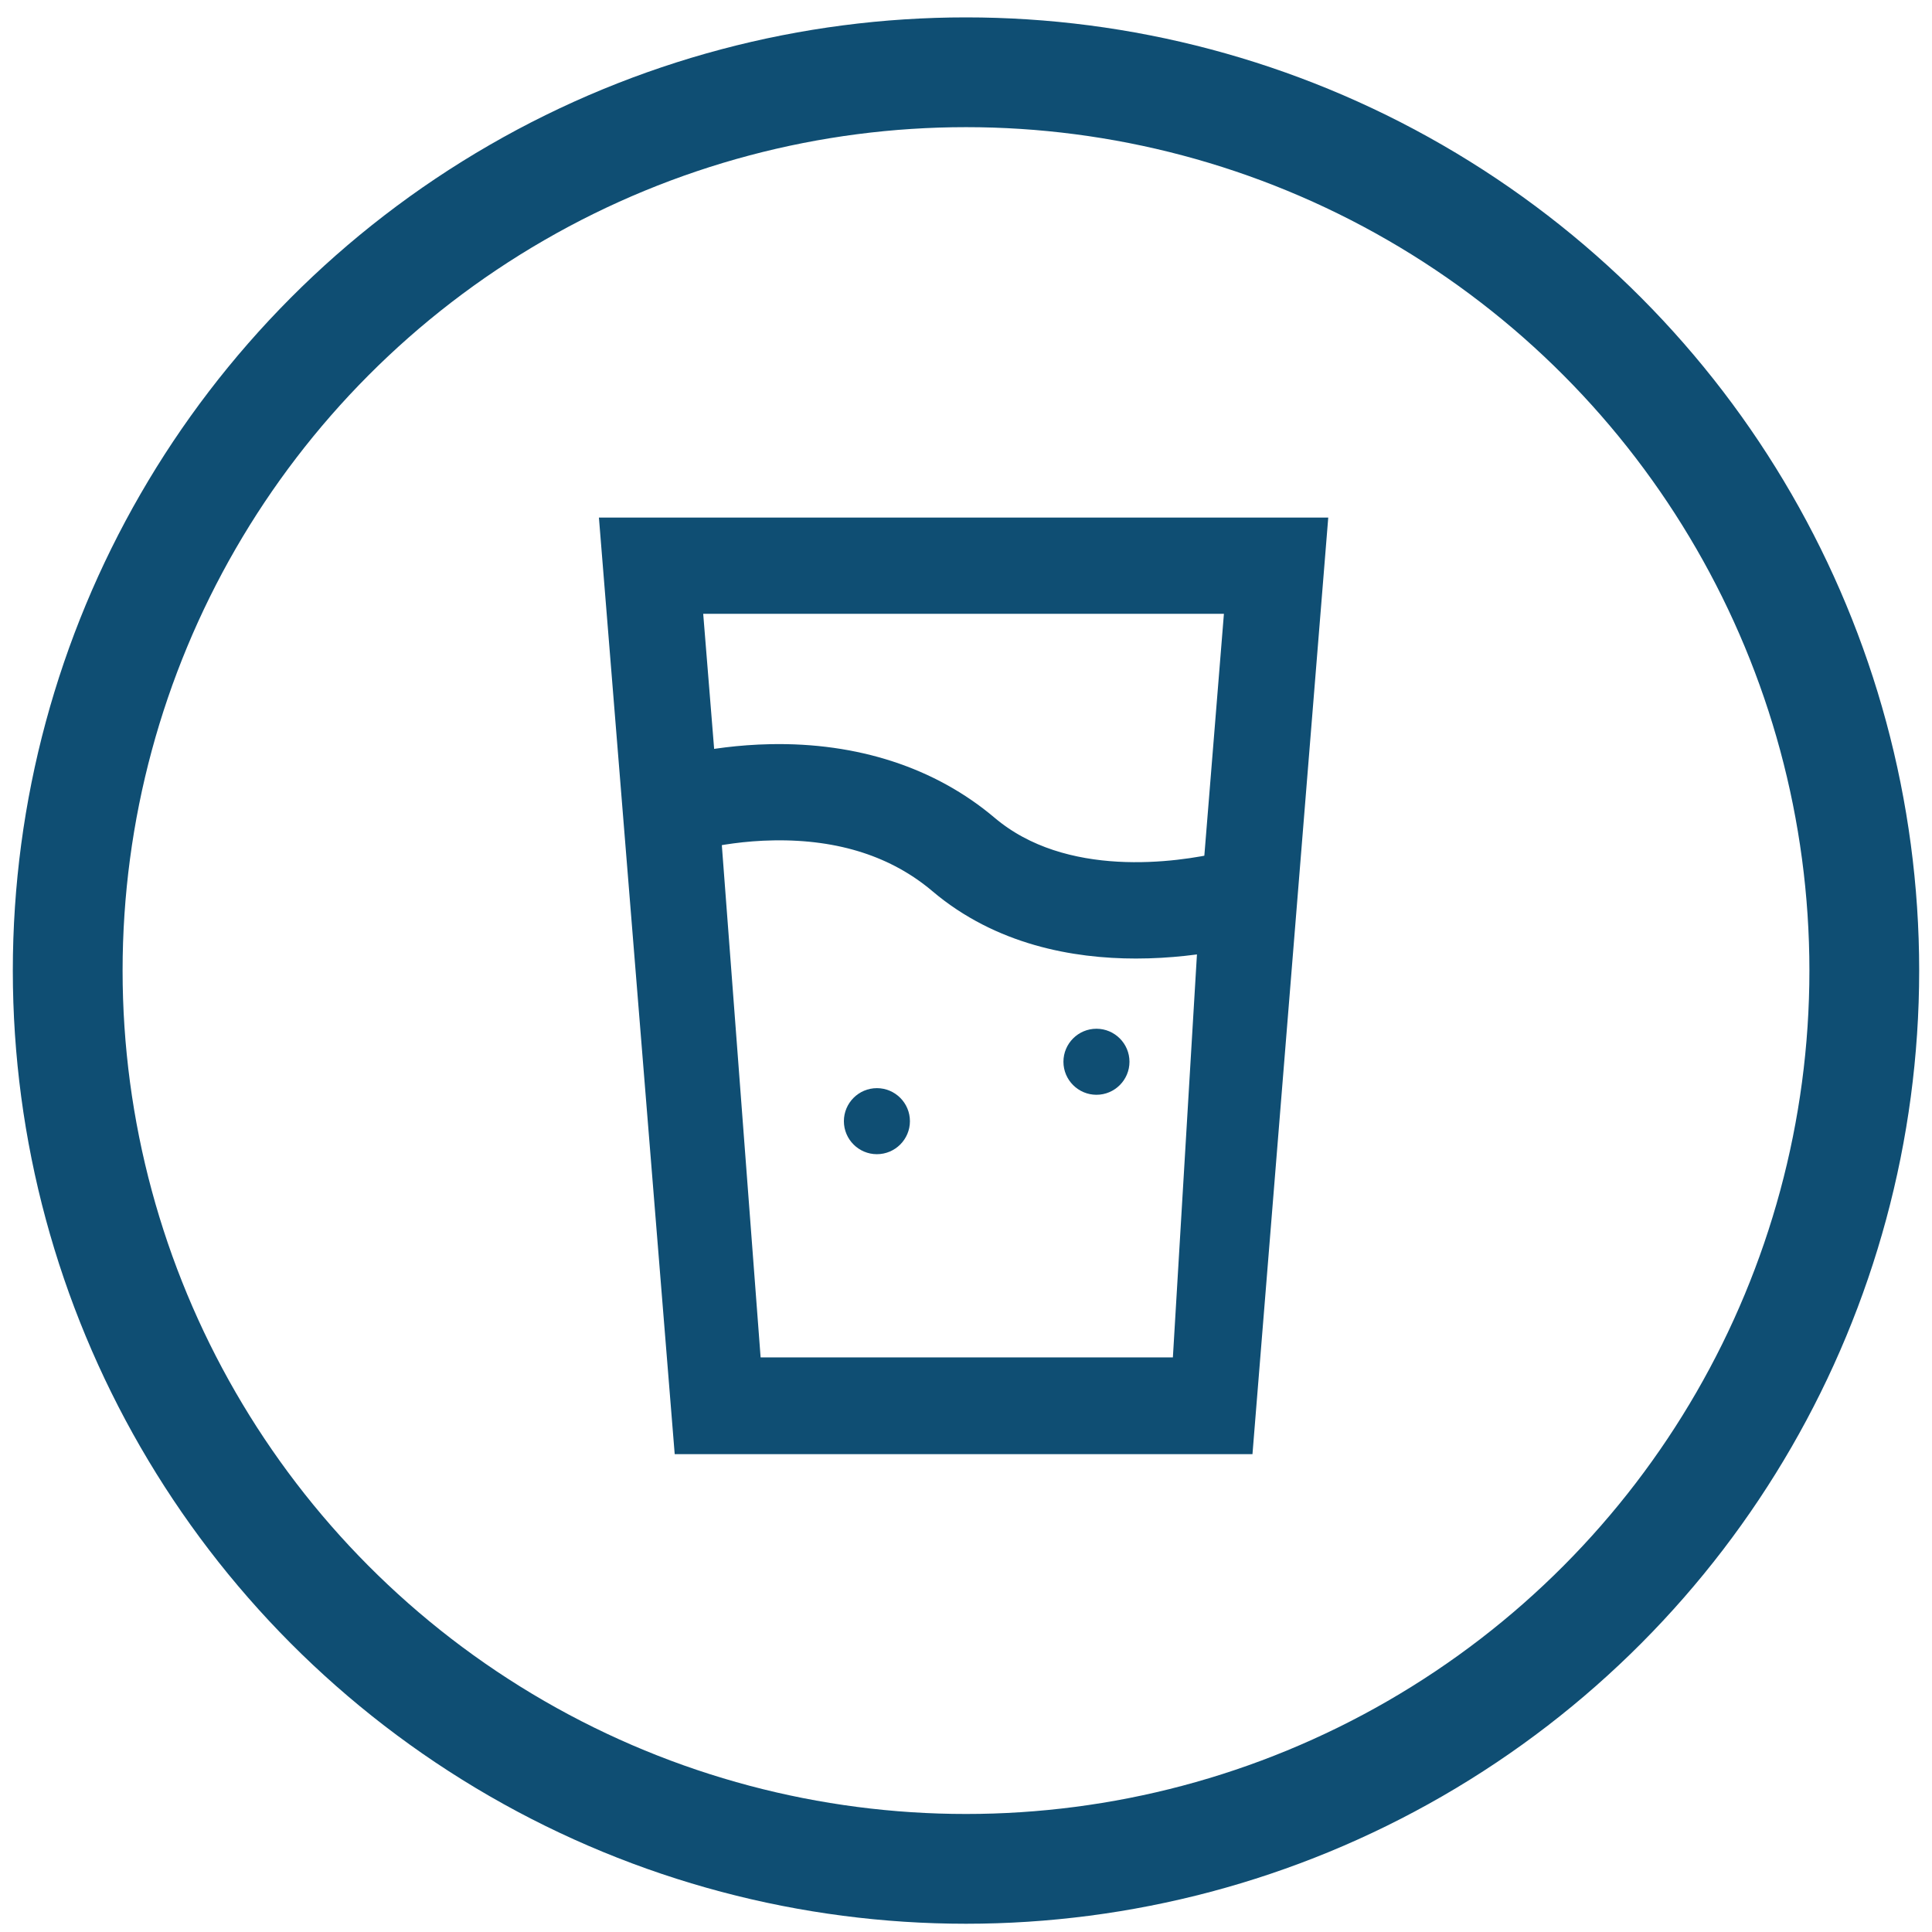 <?xml version="1.0" encoding="utf-8"?>
<!-- Generator: Adobe Illustrator 17.0.0, SVG Export Plug-In . SVG Version: 6.00 Build 0)  -->
<!DOCTYPE svg PUBLIC "-//W3C//DTD SVG 1.1//EN" "http://www.w3.org/Graphics/SVG/1.1/DTD/svg11.dtd">
<svg version="1.1" id="Layer_1" xmlns="http://www.w3.org/2000/svg" xmlns:xlink="http://www.w3.org/1999/xlink" x="0px" y="0px"
	 width="44px" height="44px" viewBox="0 0 44 44" enable-background="new 0 0 44 44" xml:space="preserve">
<circle fill="none" stroke="#0F4E73" stroke-width="2.5" stroke-miterlimit="10" cx="22" cy="22.104" r="20.458"/>
<path fill="#0F4E73" stroke="#0F4E73" stroke-miterlimit="10" d="M14.182,12.287l1.645,20.33h12.236l1.645-20.33H14.182z
	 M27.15,31.961L16.898,31.93l-0.991-13.089c0.387-0.086,0.996-0.191,1.706-0.202c1.588-0.026,2.916,0.404,3.947,1.277
	c1.319,1.116,2.948,1.414,4.31,1.414c0.757,0,1.432-0.092,1.926-0.187L27.15,31.961z M27.896,19.903
	c-0.996,0.228-3.728,0.659-5.567-0.897c-1.249-1.057-2.901-1.596-4.775-1.558c-0.699,0.014-1.306,0.105-1.744,0.195l-0.337-4.164
	h12.943L27.896,19.903z"/>
<path fill="#0F4E73" d="M212,18.714c1.243,0,2.255-1.012,2.255-2.255s-1.012-2.255-2.255-2.255s-2.255,1.012-2.255,2.255
	S210.757,18.714,212,18.714z M212,15.707c0.414,0,0.752,0.337,0.752,0.752c0,0.414-0.337,0.752-0.752,0.752
	c-0.415,0-0.752-0.337-0.752-0.752C211.248,16.044,211.585,15.707,212,15.707z M19.971,24.782c0.414,0,0.752,0.337,0.752,0.752
	c0,0.414-0.337,0.752-0.752,0.752c-0.414,0-0.752-0.337-0.752-0.752C19.219,25.12,19.556,24.782,19.971,24.782z"/>
<path fill="#0F4E73" d="M24.971,23.429c0.414,0,0.752,0.337,0.752,0.752c0,0.414-0.337,0.752-0.752,0.752
	c-0.414,0-0.752-0.337-0.752-0.752C24.219,23.766,24.556,23.429,24.971,23.429z"/>
<line fill="none" stroke="#0F4E73" stroke-miterlimit="10" x1="16.523" y1="31.414" x2="27.216" y2="31.414"/>
</svg>
